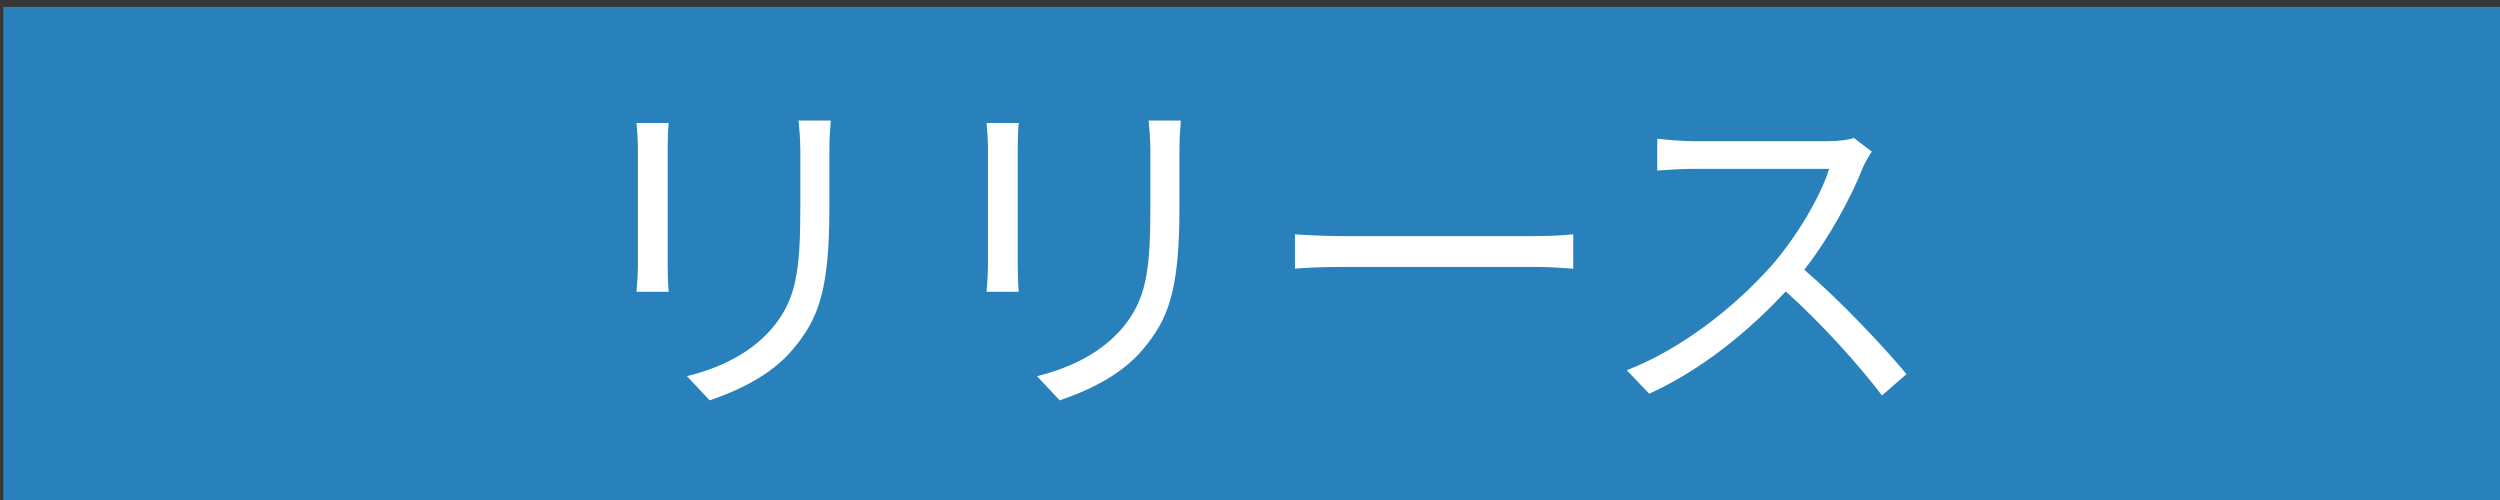 <?xml version="1.0" encoding="UTF-8" standalone="no"?>
<!DOCTYPE svg PUBLIC "-//W3C//DTD SVG 1.1//EN" "http://www.w3.org/Graphics/SVG/1.1/DTD/svg11.dtd">
<svg width="100%" height="100%" viewBox="0 0 100 20" version="1.1" xmlns="http://www.w3.org/2000/svg" xmlns:xlink="http://www.w3.org/1999/xlink" xml:space="preserve" xmlns:serif="http://www.serif.com/" style="fill-rule:evenodd;clip-rule:evenodd;stroke-linejoin:round;stroke-miterlimit:2;">
    <rect x="0" y="0" width="100" height="20" fill="#333333" stroke="none"/>
    <g transform="matrix(1,0,0,1,-352,-721)">
        <g id="アートボード1" transform="matrix(1,0,0,0.812,0,0)">
            <rect x="0" y="0" width="1400" height="3000" style="fill:none;"/>
            <g id="レイヤー-2" serif:id="レイヤー 2" transform="matrix(1,0,0,1.232,0,0)">
                <g transform="matrix(0.75,0,0,1.117,175,-29.369)">
                    <rect x="0" y="489" width="1400" height="358" style="fill:rgb(128,128,128);fill-opacity:0.05;"/>
                </g>
                <g id="レイヤー-1" serif:id="レイヤー 1">
                </g>
                <g transform="matrix(1.198,0,0,1.25,-44.407,23.5)">
                    <rect x="331" y="558" width="83.5" height="16" style="fill:rgb(40,129,186);"/>
                </g>
                <g transform="matrix(0.474,0,0,0.291,255.791,692.127)">
                    <path d="M256.687,115.166C256.746,116.08 256.805,117.764 256.805,118.631L256.805,134.656C256.805,136.1 256.716,137.64 256.687,138.362L259.405,138.362C259.345,137.496 259.316,135.908 259.316,134.704L259.316,118.631C259.316,117.476 259.345,116.08 259.405,115.166L256.687,115.166ZM270.364,114.829C270.423,115.984 270.512,117.379 270.512,118.968L270.512,126.571C270.512,135.667 270.157,139.565 268.03,143.559C266.199,146.928 263.658,148.853 260.941,149.96L262.861,153.281C265.017,152.078 267.971,150.008 269.891,146.254C272.018,142.116 272.963,138.314 272.963,126.764L272.963,118.968C272.963,117.379 273.022,115.984 273.082,114.829L270.364,114.829Z" style="fill:white;fill-rule:nonzero;"/>
                    <path d="M286.227,115.166C286.286,116.08 286.345,117.764 286.345,118.631L286.345,134.656C286.345,136.1 286.256,137.64 286.227,138.362L288.945,138.362C288.885,137.496 288.856,135.908 288.856,134.704L288.856,118.631C288.856,117.476 288.885,116.08 288.945,115.166L286.227,115.166ZM299.904,114.829C299.963,115.984 300.052,117.379 300.052,118.968L300.052,126.571C300.052,135.667 299.697,139.565 297.57,143.559C295.739,146.928 293.198,148.853 290.481,149.96L292.401,153.281C294.557,152.078 297.511,150.008 299.431,146.254C301.558,142.116 302.503,138.314 302.503,126.764L302.503,118.968C302.503,117.379 302.562,115.984 302.622,114.829L299.904,114.829Z" style="fill:white;fill-rule:nonzero;"/>
                    <path d="M312.252,135.186C313.167,135.041 314.733,134.945 316.358,134.945L332.575,134.945C333.904,134.945 335.145,135.138 335.736,135.186L335.736,130.469C335.086,130.566 334.023,130.71 332.546,130.71L316.358,130.71C314.703,130.71 313.138,130.566 312.252,130.469L312.252,135.186Z" style="fill:white;fill-rule:nonzero;"/>
                    <path d="M359.427,117.235C358.954,117.476 358.186,117.668 357.211,117.668L345.809,117.668C344.923,117.668 343.239,117.428 342.825,117.331L342.825,121.711C343.15,121.663 344.775,121.47 345.809,121.47L357.33,121.47C356.591,125.416 354.435,131.143 352.426,134.849C349.383,140.383 345.011,146.11 340.256,149.142L342.146,152.366C346.518,149.142 350.506,143.848 353.667,138.314C356.68,142.693 359.811,148.372 361.79,152.607L363.858,149.671C361.938,145.918 358.334,139.661 355.232,135.33C357.33,130.999 359.191,125.368 360.195,121.229C360.372,120.556 360.756,119.497 360.934,119.112L359.427,117.235Z" style="fill:white;fill-rule:nonzero;"/>
                </g>
            </g>
        </g>
    </g>
</svg>
